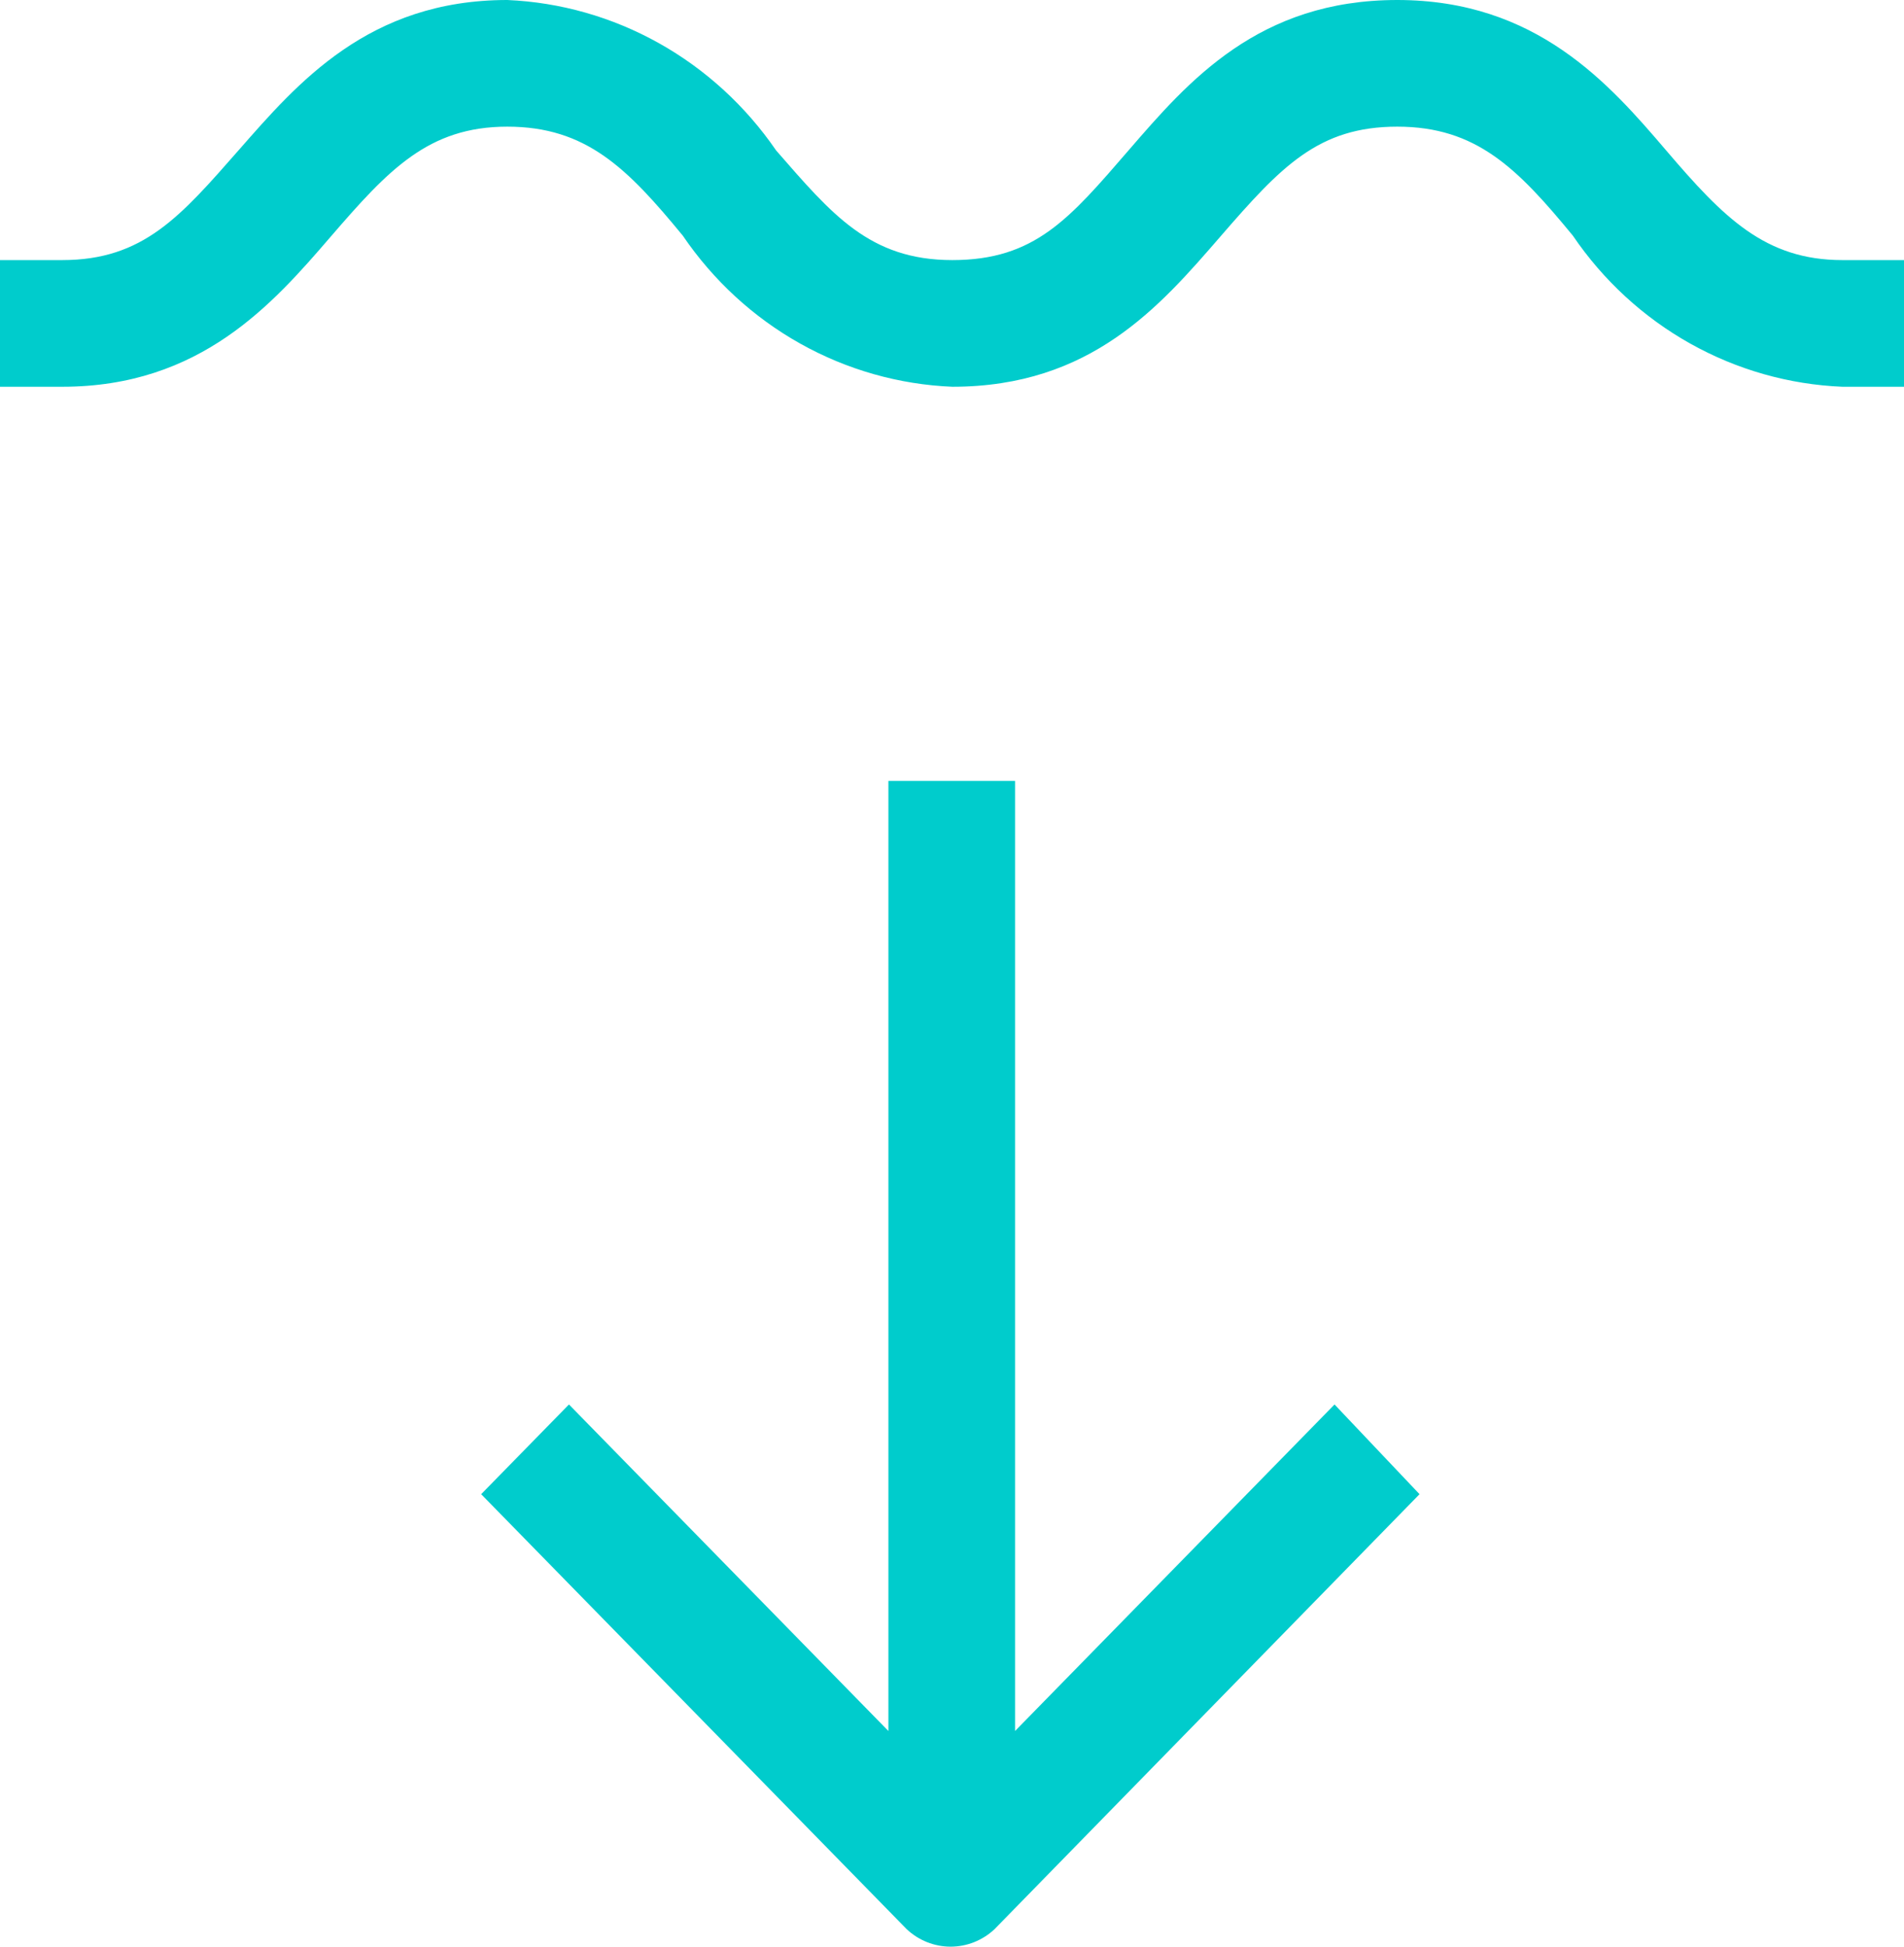 <svg width="45" height="46" viewBox="0 0 45 46" fill="none" xmlns="http://www.w3.org/2000/svg">
<path d="M33.55 35.308L23.504 45.588C23.221 45.853 22.851 46 22.467 46C22.083 46 21.713 45.853 21.43 45.588L11.372 35.308L13.447 33.188L20.997 40.904V18.453H23.99V40.904L31.541 33.188L33.55 35.308Z" fill="#00CCCC"/>
<path d="M45 6.146V9.139H43.543C42.283 9.087 41.053 8.738 39.948 8.119C38.843 7.5 37.893 6.627 37.174 5.569C35.861 3.972 34.889 2.993 33.024 2.993C31.16 2.993 30.28 3.932 28.849 5.583C27.418 7.233 25.79 9.139 22.507 9.139C21.247 9.087 20.017 8.738 18.912 8.119C17.807 7.5 16.858 6.627 16.138 5.569C14.825 3.972 13.853 2.993 11.989 2.993C10.124 2.993 9.179 4.013 7.813 5.596C6.448 7.18 4.74 9.139 1.471 9.139H0V6.146H1.471C3.388 6.146 4.267 5.113 5.646 3.543C7.025 1.973 8.706 0 11.989 0C13.244 0.054 14.47 0.403 15.573 1.02C16.675 1.637 17.623 2.505 18.344 3.556C19.657 5.059 20.55 6.146 22.507 6.146C24.463 6.146 25.277 5.167 26.682 3.543C28.087 1.919 29.742 0 33.024 0C36.307 0 38.028 1.973 39.38 3.556C40.733 5.14 41.717 6.146 43.543 6.146H45Z" fill="#00CCCC"/>
</svg>
